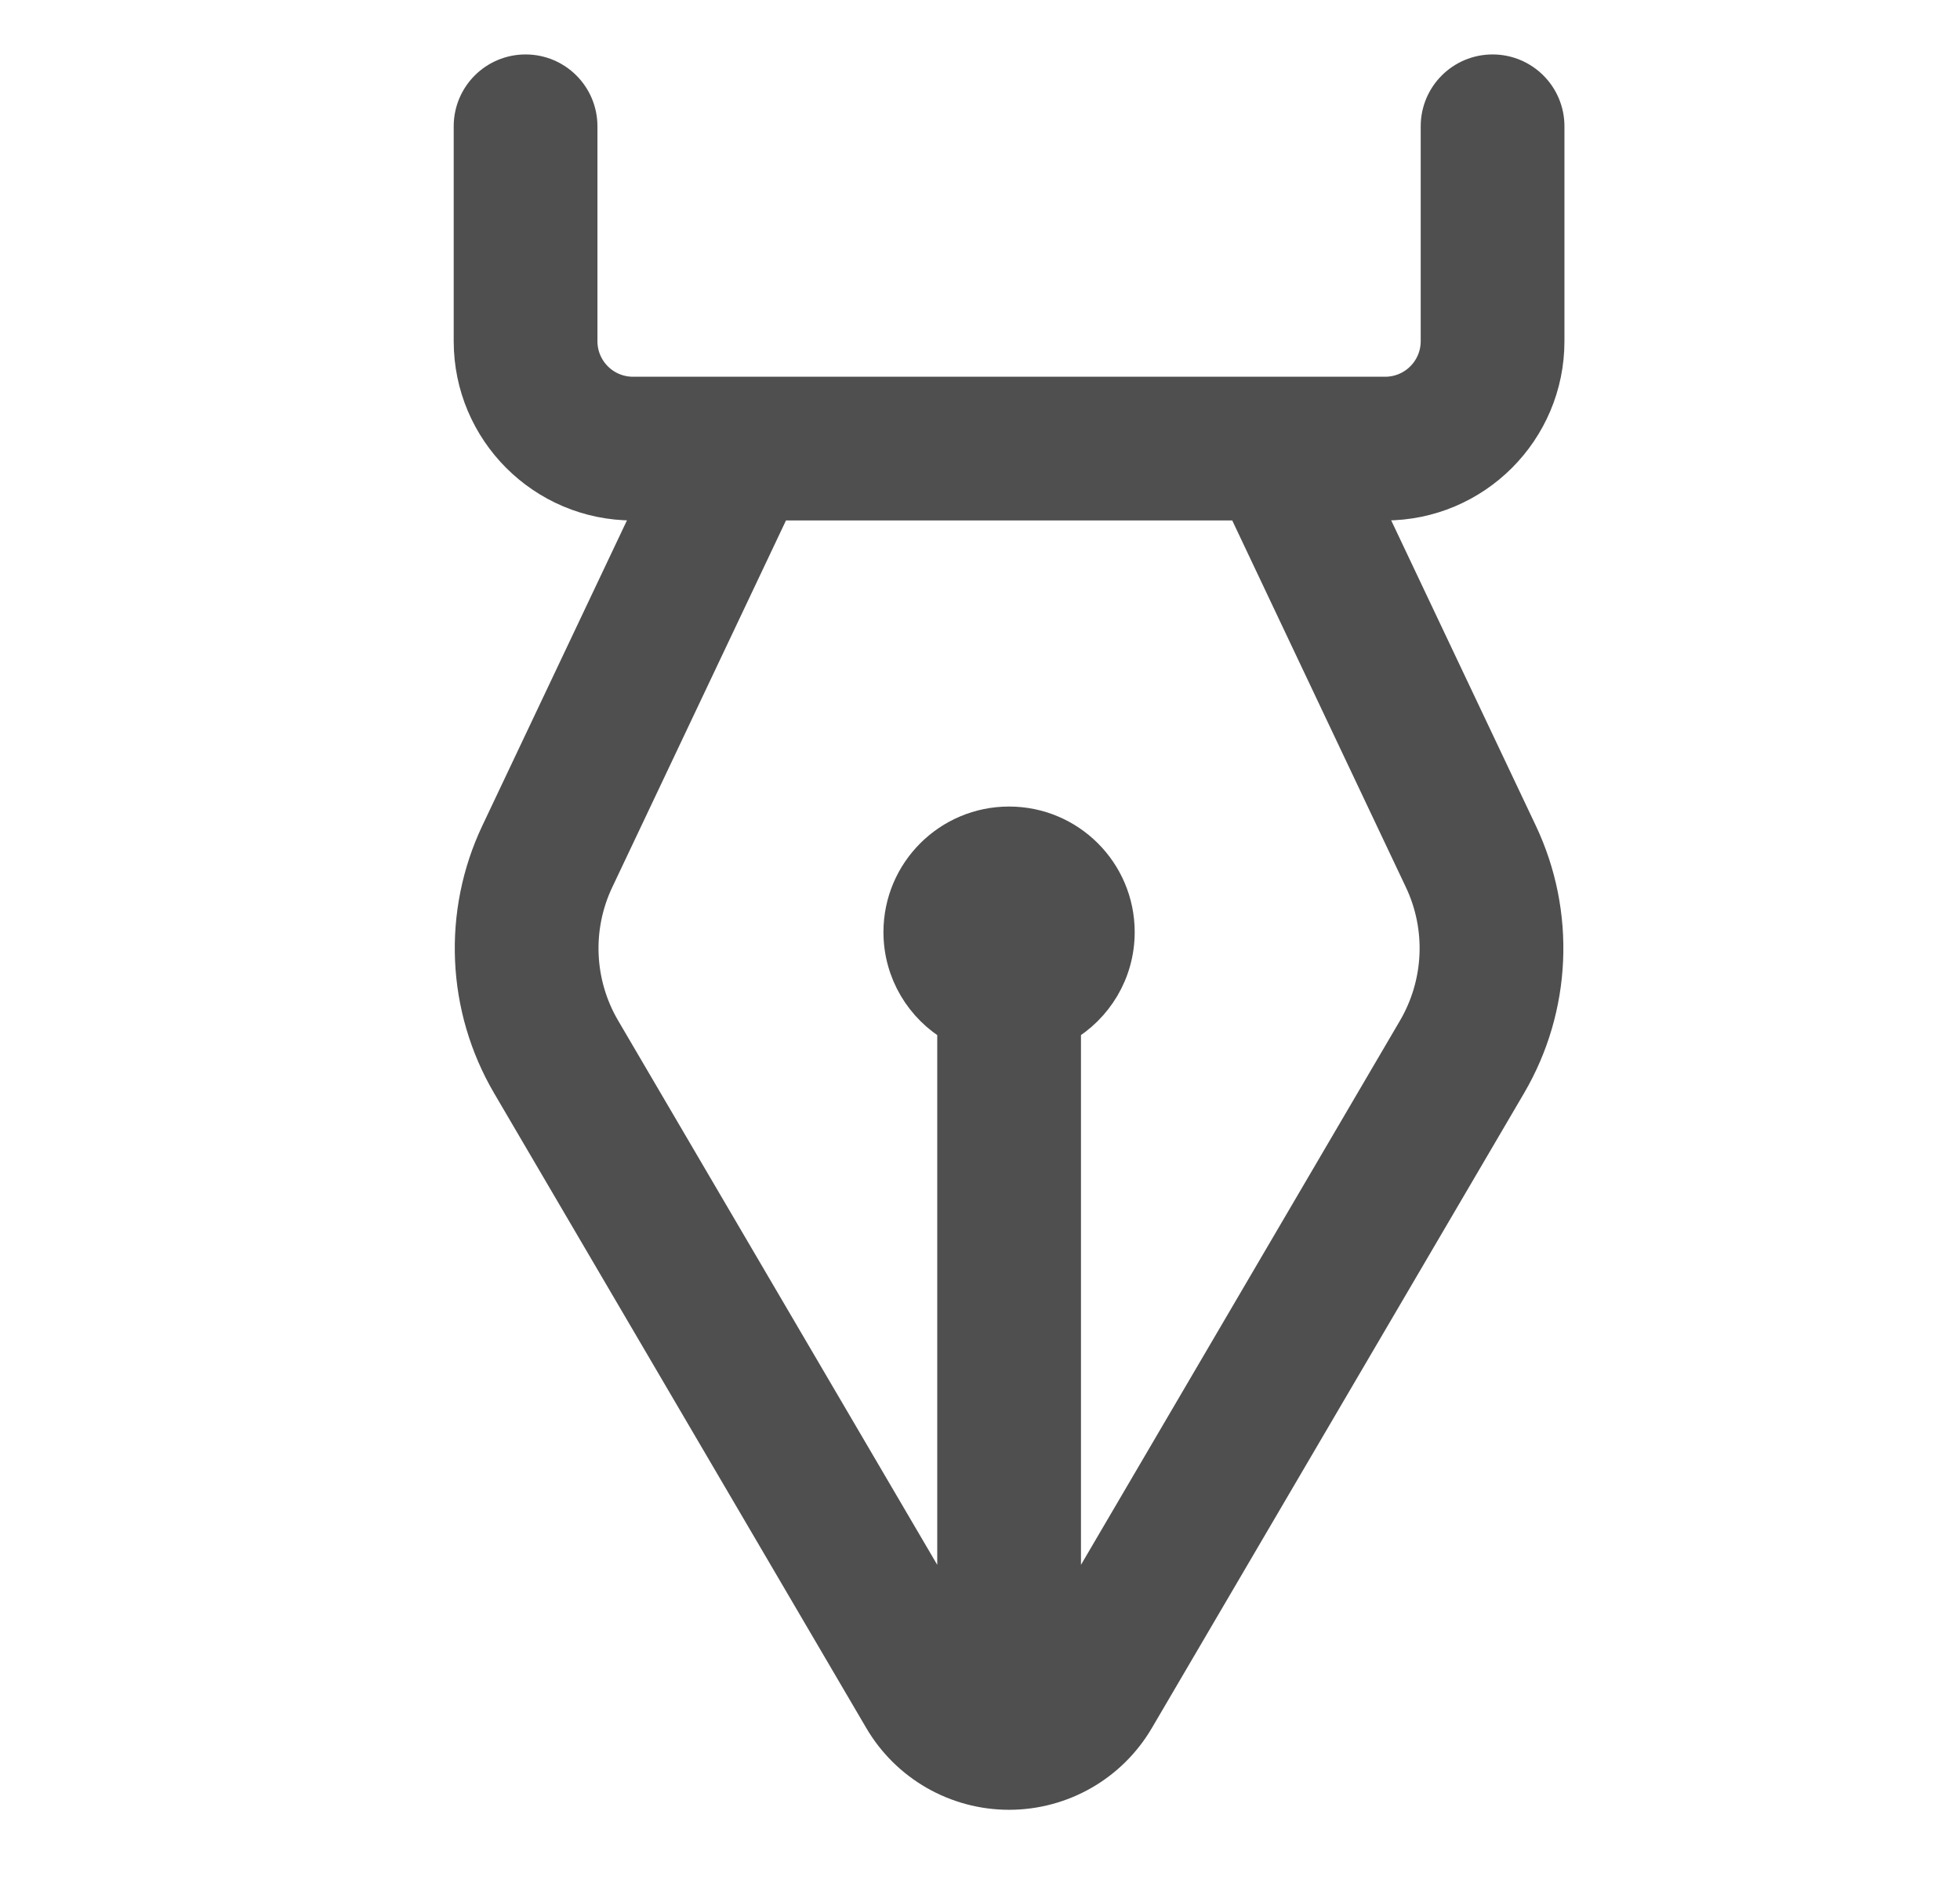 <svg width="27" height="26" viewBox="0 0 27 26" fill="none" xmlns="http://www.w3.org/2000/svg">
<path d="M7.98 1.74C7.98 1.331 7.649 1 7.24 1C6.831 1 6.5 1.331 6.5 1.74V4.7C6.5 5.926 7.494 6.92 8.72 6.92H9.031L6.871 11.48C6.347 12.586 6.404 13.879 7.023 14.935L12.148 23.677C12.512 24.3 13.18 24.682 13.9 24.682C14.622 24.682 15.289 24.3 15.653 23.677L20.778 14.935C21.397 13.879 21.454 12.586 20.93 11.48L18.77 6.92H19.081C20.307 6.92 21.301 5.926 21.301 4.7V1.74C21.301 1.331 20.97 1 20.561 1C20.152 1 19.821 1.331 19.821 1.74V4.7C19.821 5.109 19.49 5.44 19.081 5.44H8.72C8.311 5.44 7.98 5.109 7.98 4.7V1.74ZM17.133 6.92L19.592 12.114C19.907 12.777 19.872 13.553 19.501 14.187L14.641 22.478V14.123C15.083 13.867 15.381 13.389 15.381 12.841C15.381 12.023 14.718 11.361 13.9 11.361C13.083 11.361 12.42 12.023 12.42 12.841C12.42 13.389 12.718 13.867 13.161 14.123V22.478L8.3 14.187C7.928 13.553 7.894 12.777 8.209 12.114L10.669 6.92H17.133Z" fill="#4F4F4F" stroke="#4F4F4F" stroke-width="0.5"/>
</svg>
